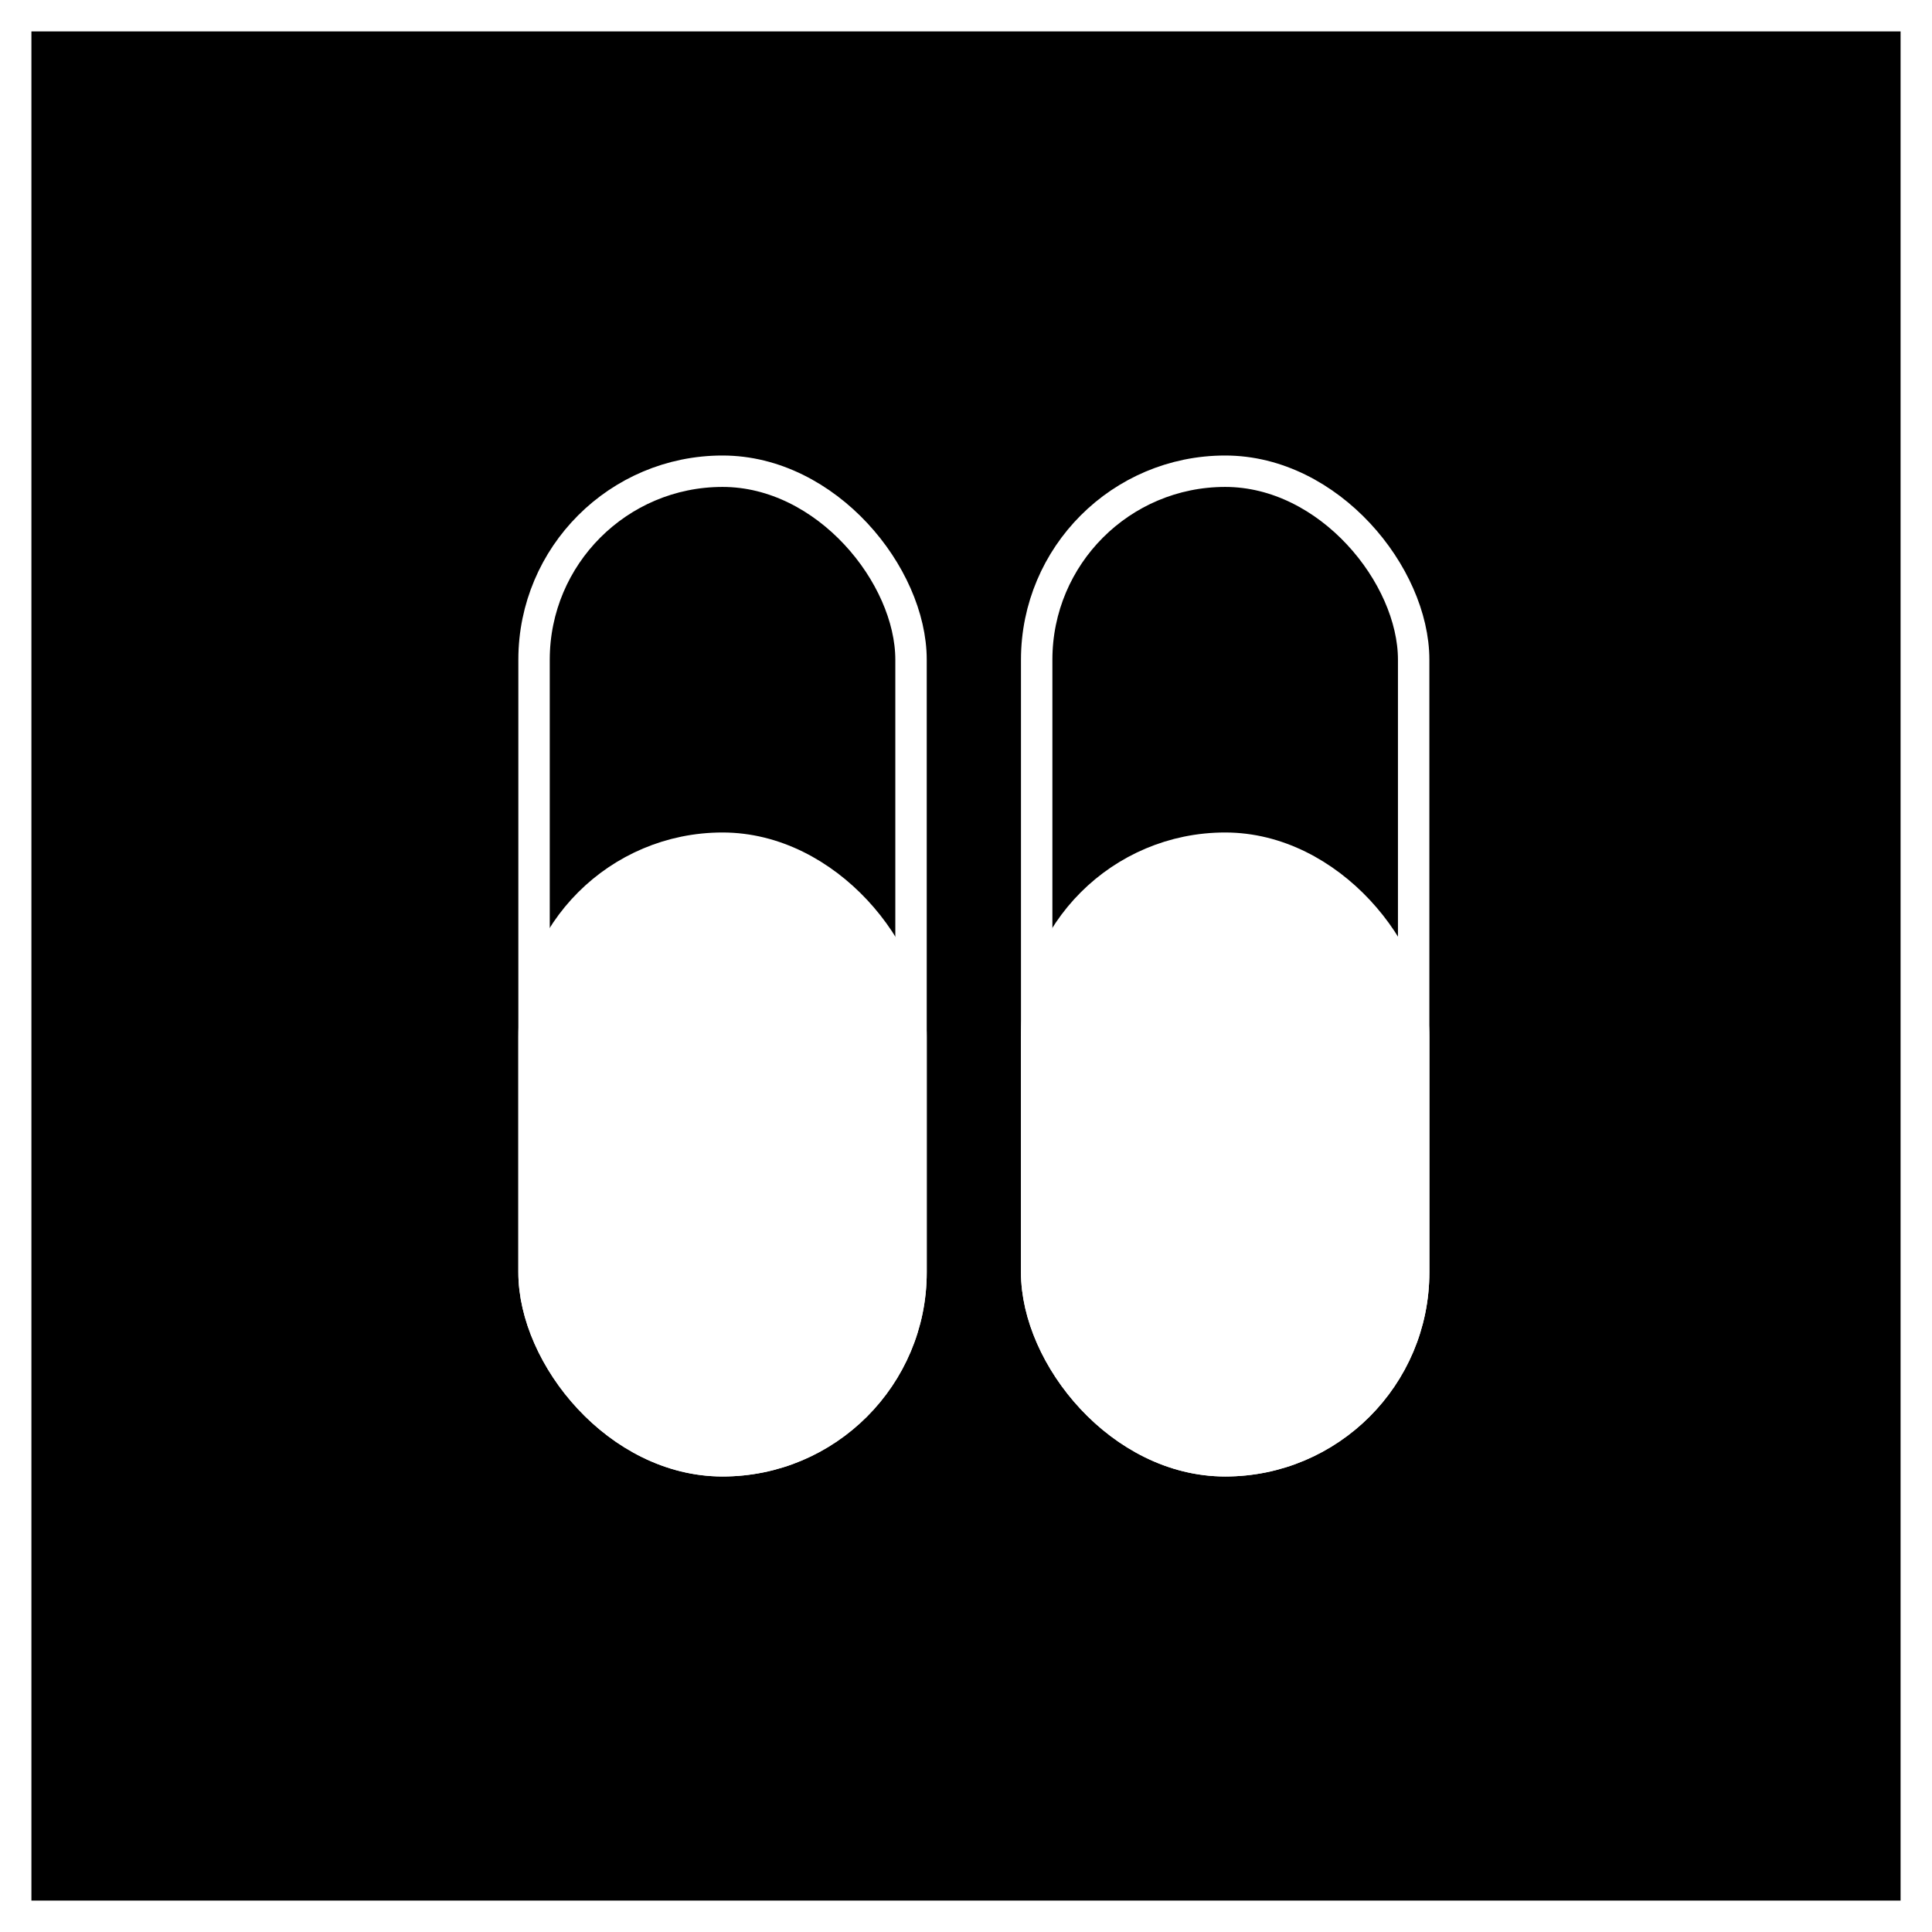 <svg width="123" height="123" viewBox="0 0 123 123" fill="none" xmlns="http://www.w3.org/2000/svg">
<rect x="0" y="0" width="123" height="123" fill="#808080" stroke="none"/>
<rect x="1" y="1" width="121" height="121" fill="black"/>
<rect x="1" y="1" width="121" height="121" stroke="white" stroke-width="2"/>
<rect x="34" y="30" width="24" height="63" rx="12" stroke="white" stroke-width="2"/>
<rect x="34" y="54" width="24" height="39" rx="12" fill="white" stroke="white" stroke-width="2"/>
<rect x="66" y="30" width="24" height="63" rx="12" stroke="white" stroke-width="2"/>
<rect x="66" y="54" width="24" height="39" rx="12" fill="white" stroke="white" stroke-width="2"/>
</svg>
